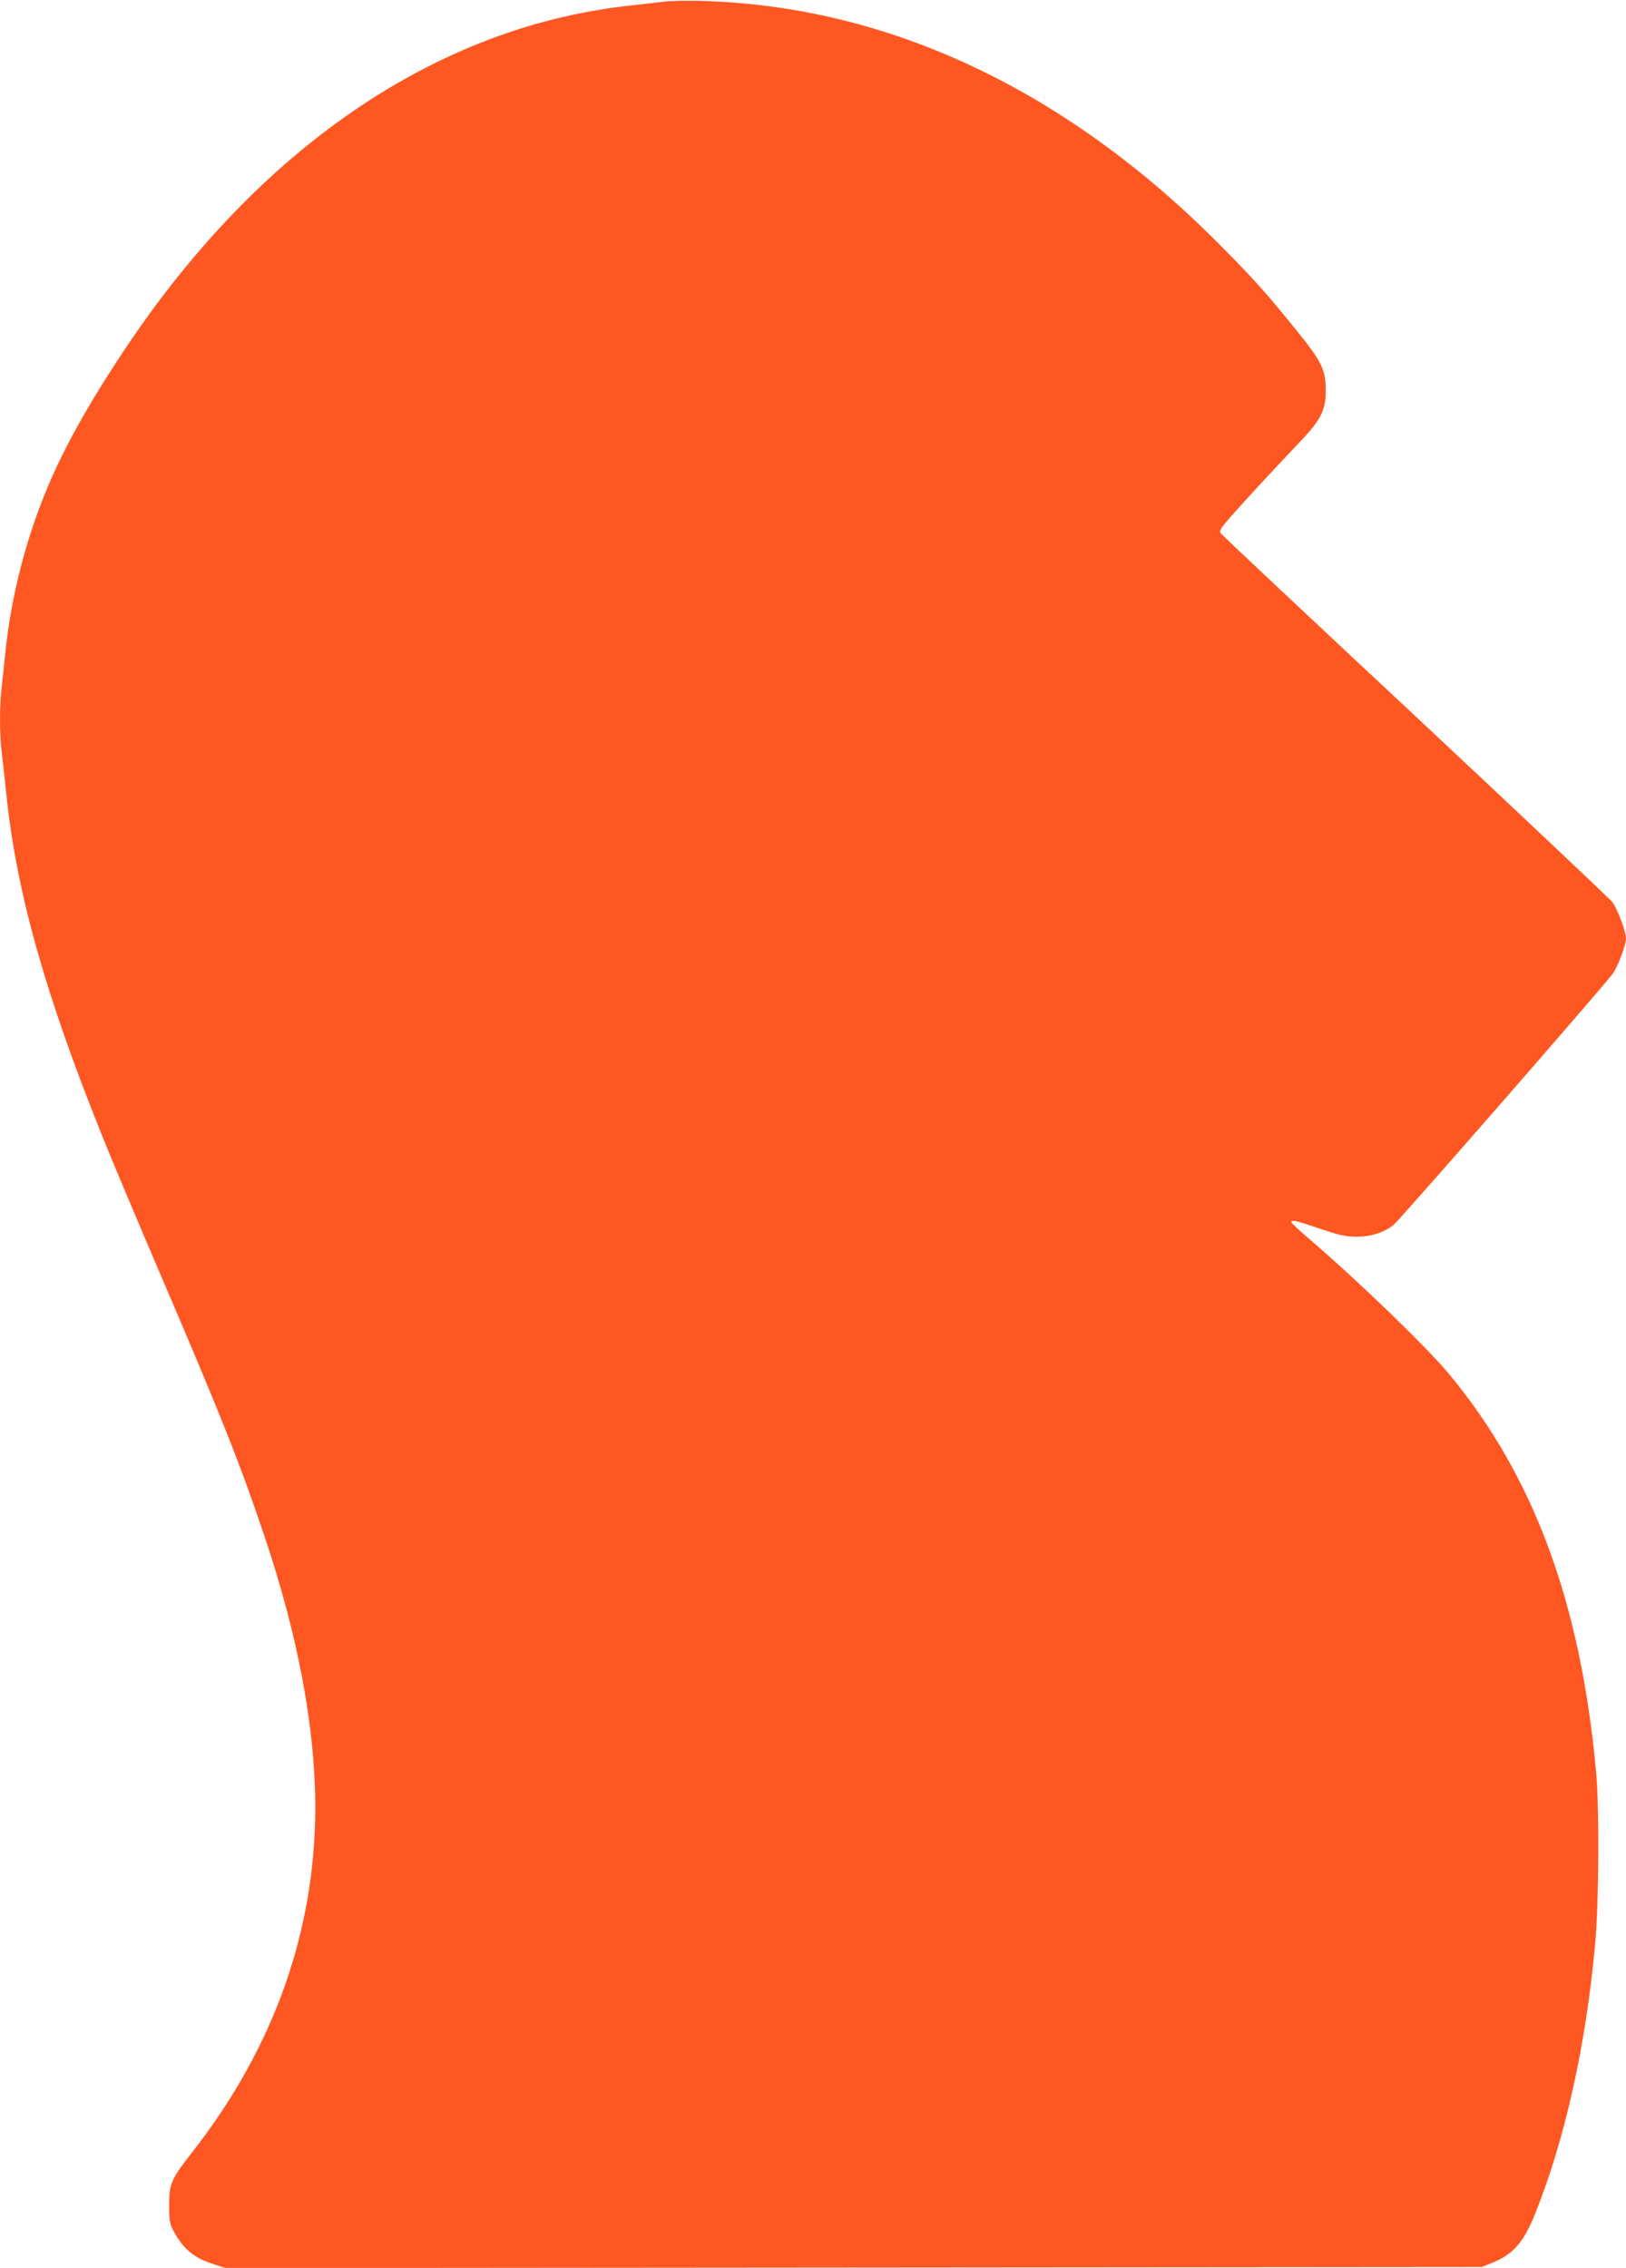 <?xml version="1.0" standalone="no"?>
<!DOCTYPE svg PUBLIC "-//W3C//DTD SVG 20010904//EN"
 "http://www.w3.org/TR/2001/REC-SVG-20010904/DTD/svg10.dtd">
<svg version="1.0" xmlns="http://www.w3.org/2000/svg"
 width="918pt" height="1280pt" viewBox="0 0 918 1280"
 preserveAspectRatio="xMidYMid meet">
<g transform="translate(0,1280) scale(0.1,-0.1)"
fill="#ff5722" stroke="none">
<path d="M3745 12790 c-33 -4 -112 -13 -175 -20 -1098 -115 -2107 -800 -2871
-1950 -263 -397 -409 -678 -515 -995 -77 -231 -130 -474 -154 -710 -6 -60 -15
-148 -21 -195 -12 -111 -12 -261 1 -369 6 -47 17 -153 26 -236 57 -551 219
-1127 546 -1939 44 -110 188 -452 319 -758 349 -814 454 -1078 592 -1488 190
-564 287 -1084 287 -1533 -1 -698 -234 -1353 -691 -1939 -123 -157 -134 -182
-134 -303 0 -86 3 -106 24 -145 55 -104 117 -155 230 -190 l66 -21 3545 3
3545 3 58 23 c120 49 177 113 242 273 170 422 289 955 341 1529 21 226 24 770
5 970 -87 954 -352 1669 -830 2245 -128 154 -515 528 -804 775 -48 41 -87 78
-87 83 0 14 32 7 163 -38 109 -37 146 -45 205 -45 80 0 152 22 208 65 31 23
1168 1326 1238 1418 29 38 76 163 76 202 0 37 -49 166 -76 202 -14 19 -515
491 -1112 1050 -598 558 -1093 1023 -1100 1033 -12 17 3 37 154 202 92 101
216 233 274 294 138 143 165 194 165 314 -1 114 -22 158 -165 335 -169 209
-235 283 -424 474 -873 884 -1884 1360 -2946 1386 -80 2 -172 0 -205 -5z"/>
</g>
</svg>

